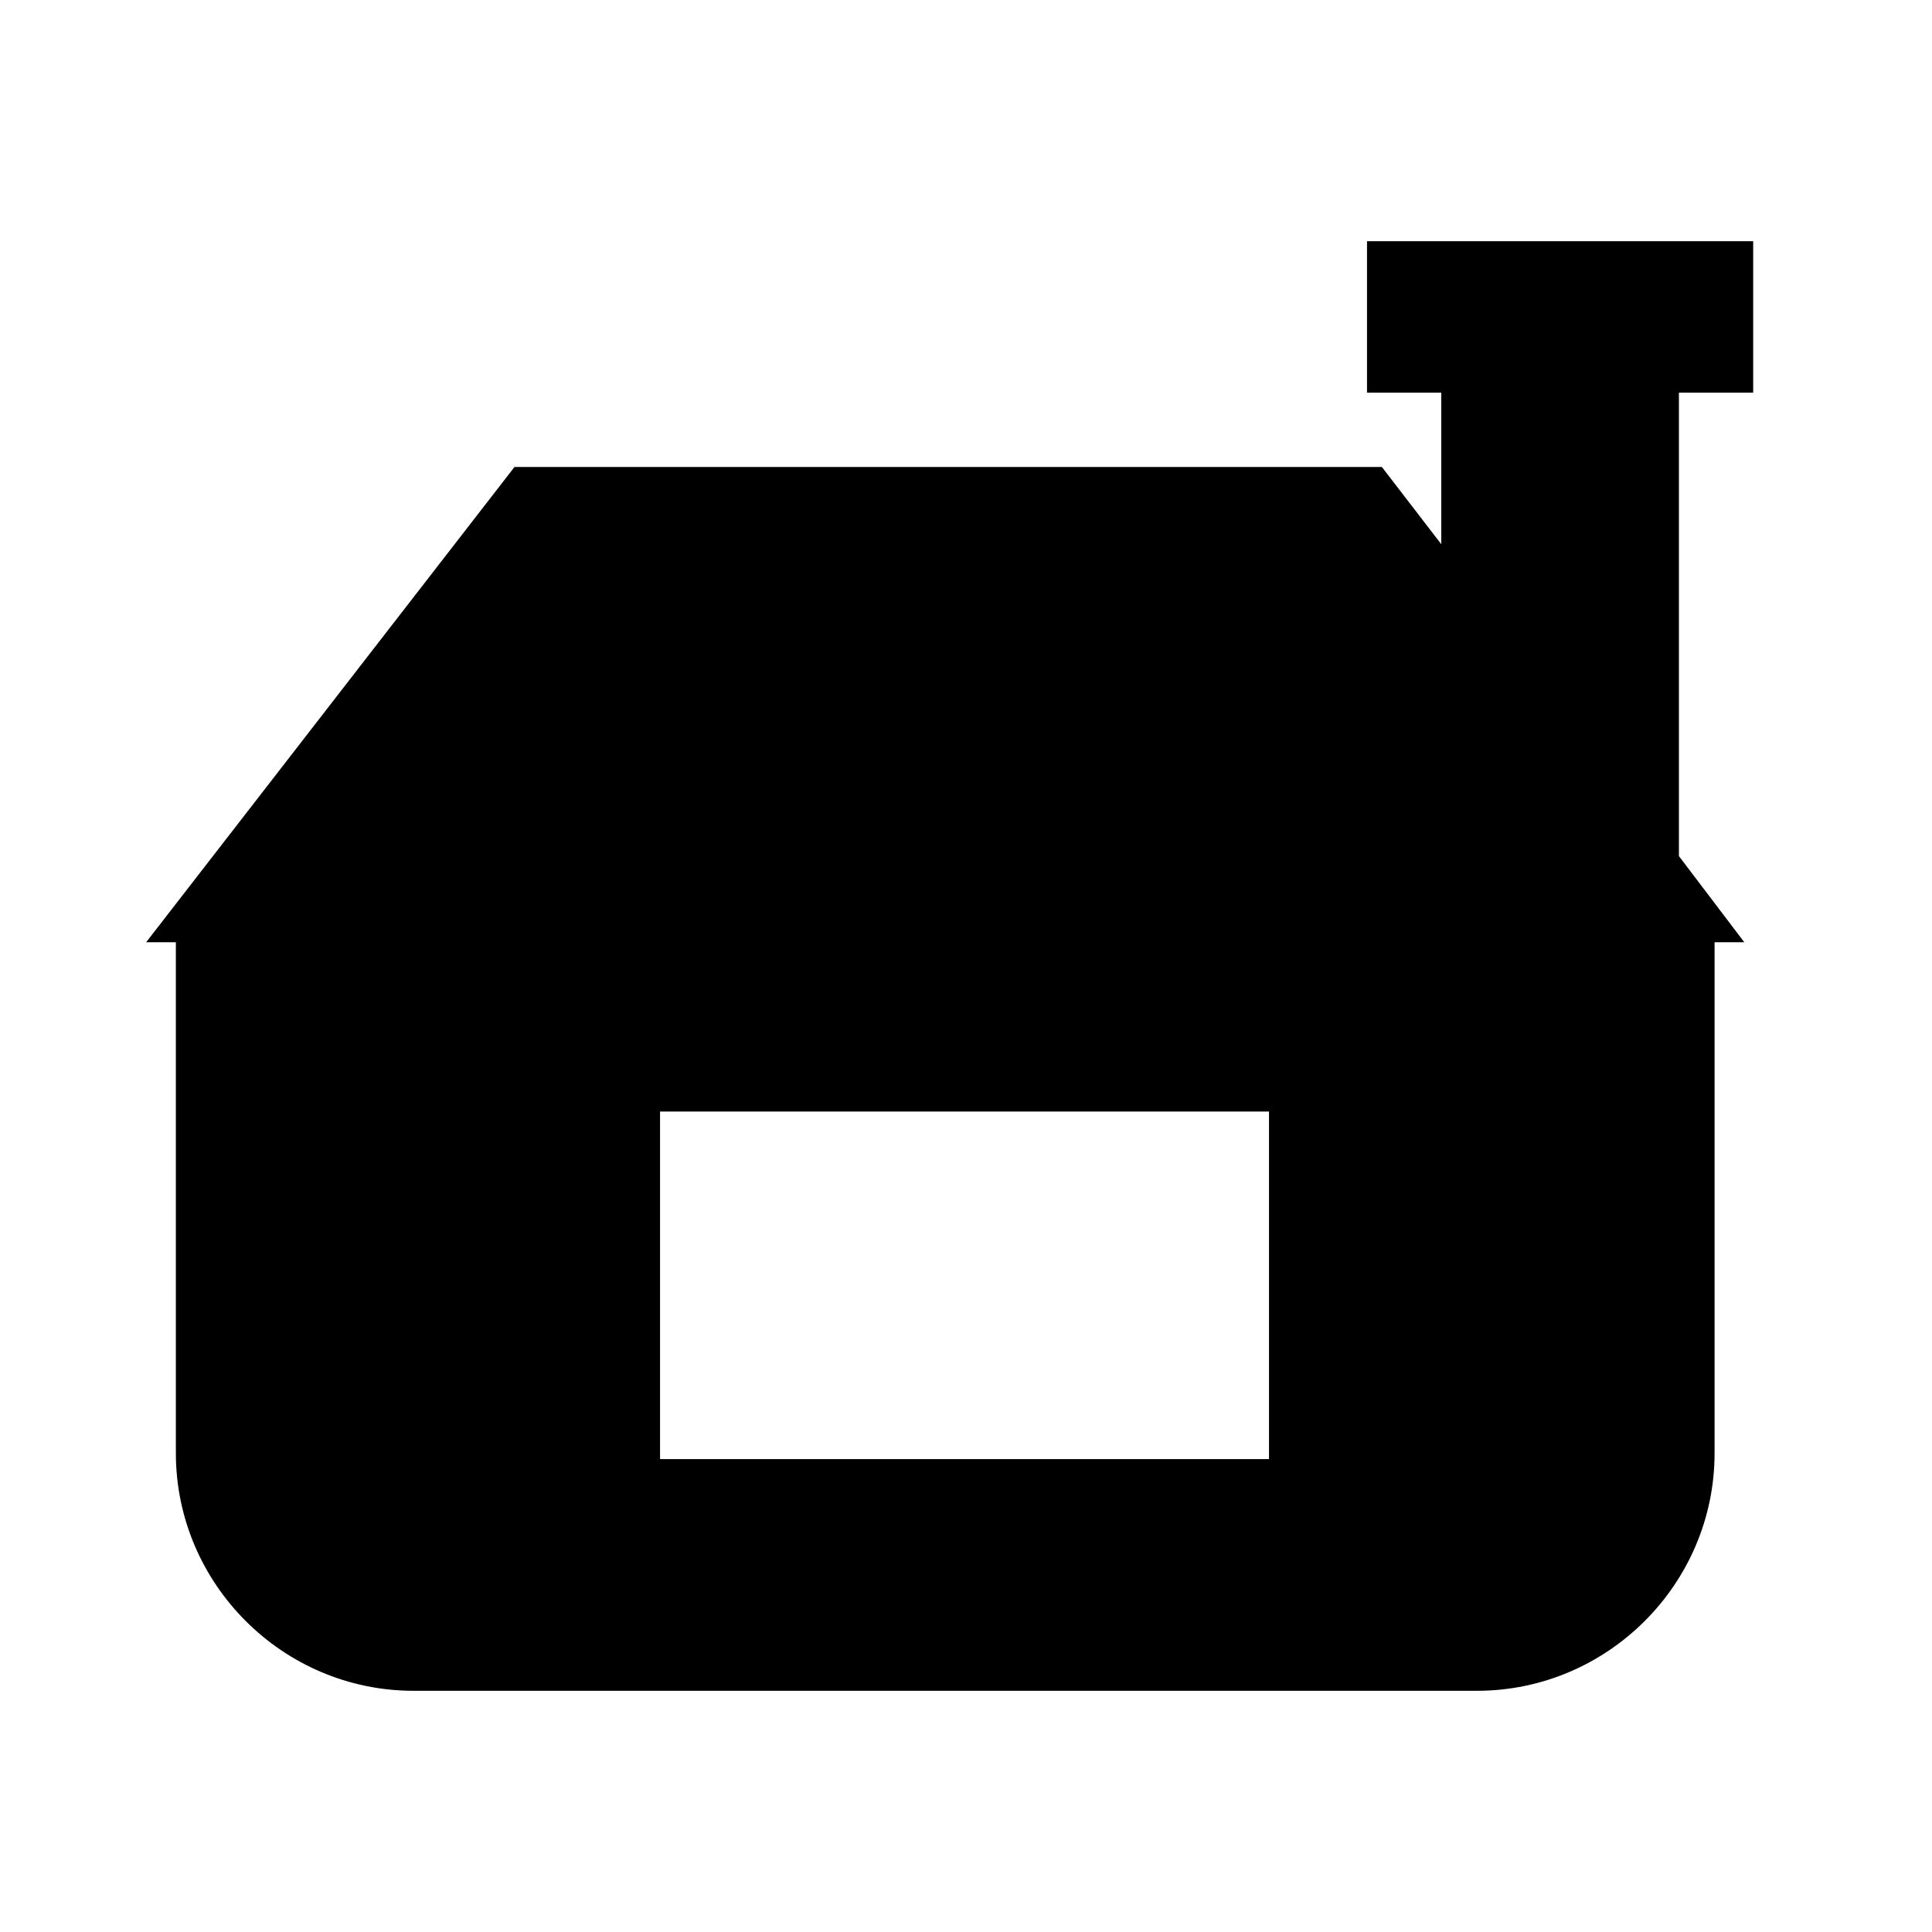 <?xml version="1.0" encoding="UTF-8"?>
<!-- Uploaded to: ICON Repo, www.iconrepo.com, Generator: ICON Repo Mixer Tools -->
<svg fill="#000000" width="800px" height="800px" version="1.1" viewBox="144 144 512 512" xmlns="http://www.w3.org/2000/svg">
 <path d="m506.27 248.07h19.68v40.148l-15.742-20.469h-229.86l-97.613 125.95h7.871v135.4c0 34.637 28.34 62.977 62.977 62.977h281.82c34.637 0 62.977-28.34 62.977-62.977v-135.4h7.871l-17.32-22.828v-122.8h19.68v-40.148h-102.34zm-187.35 282.61v-92.105h161.38v92.102z"/>
</svg>